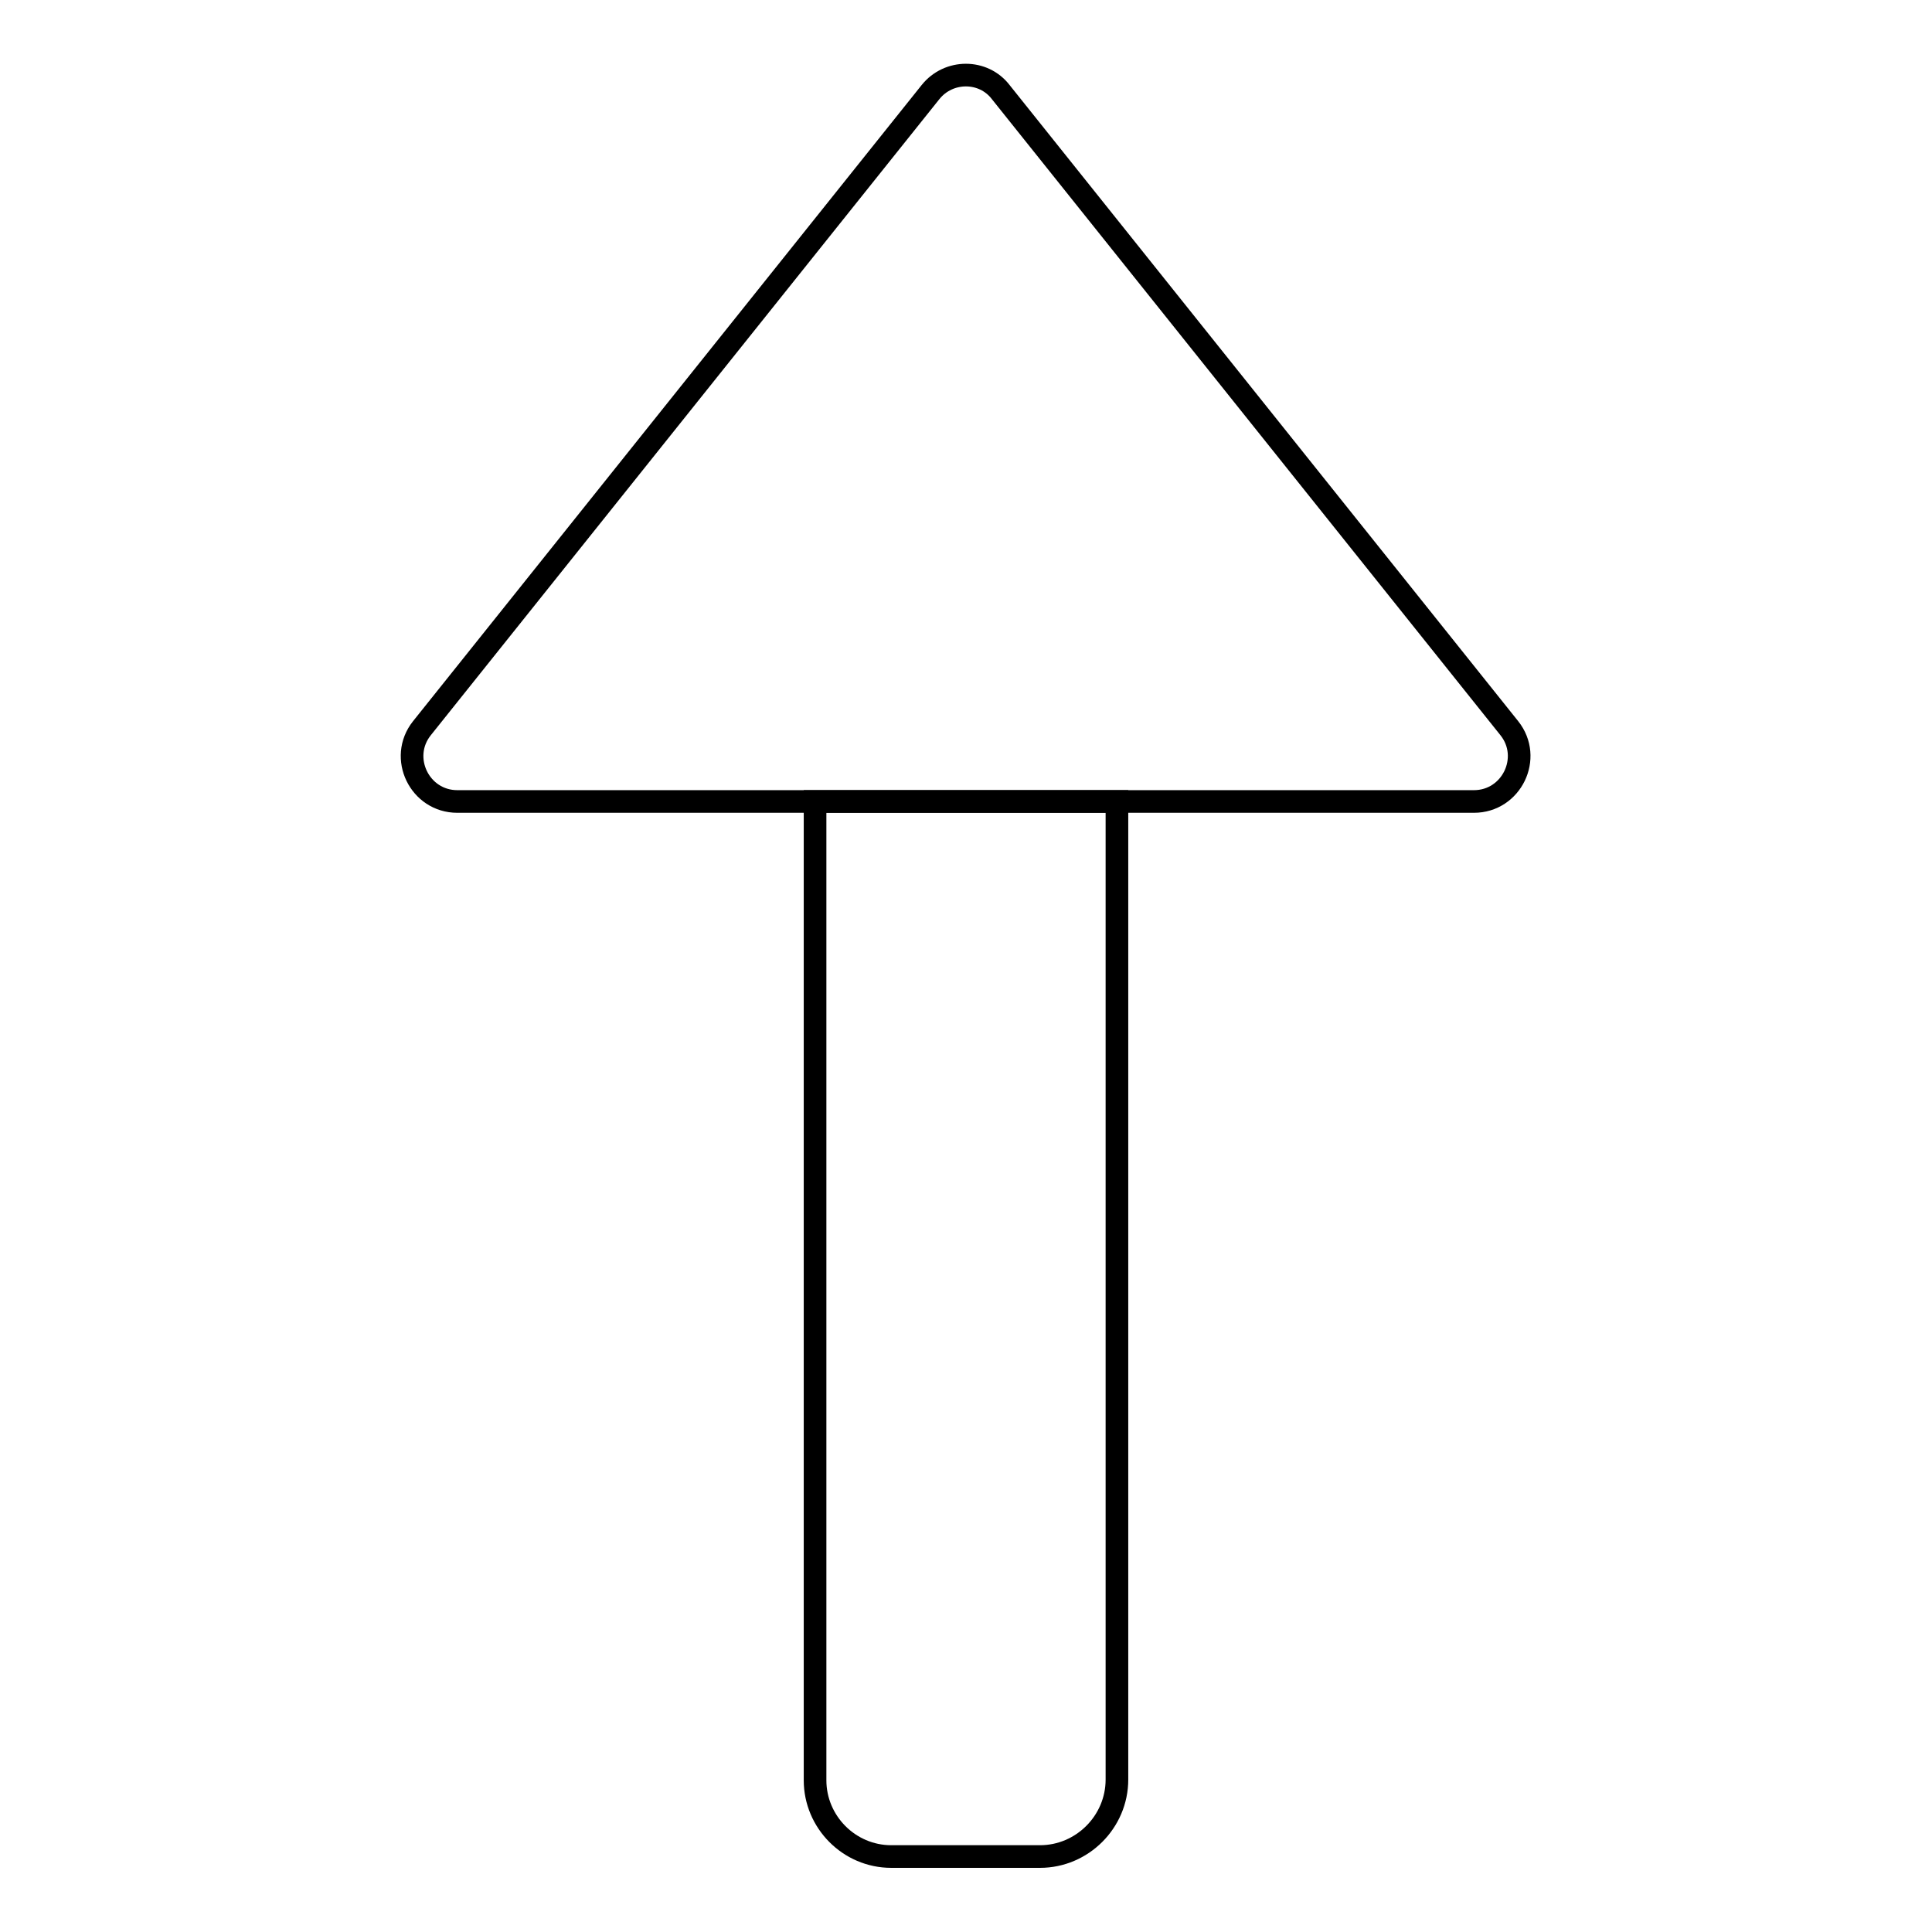 <?xml version="1.0" encoding="utf-8"?>
<!-- Svg Vector Icons : http://www.onlinewebfonts.com/icon -->
<!DOCTYPE svg PUBLIC "-//W3C//DTD SVG 1.1//EN" "http://www.w3.org/Graphics/SVG/1.1/DTD/svg11.dtd">
<svg version="1.1" xmlns="http://www.w3.org/2000/svg" xmlns:xlink="http://www.w3.org/1999/xlink" x="0px" y="0px" viewBox="0 0 256 256" enable-background="new 0 0 256 256" xml:space="preserve">
<g><g><path stroke-width="3" fill-opacity="0" stroke="#000000"  d="M55.9,96.5l67.4-84.3c2.4-3,7-3,9.3,0l67.4,84.3c3.1,3.9,0.3,9.7-4.7,9.7H60.6C55.6,106.2,52.8,100.4,55.9,96.5z"/><path stroke-width="3" fill-opacity="0" stroke="#000000"  d="M137.8,246h-19.7c-5.6,0-10.1-4.6-10.1-10.1V106.2H148v129.6C148,241.4,143.4,246,137.8,246z"/></g></g>
</svg>